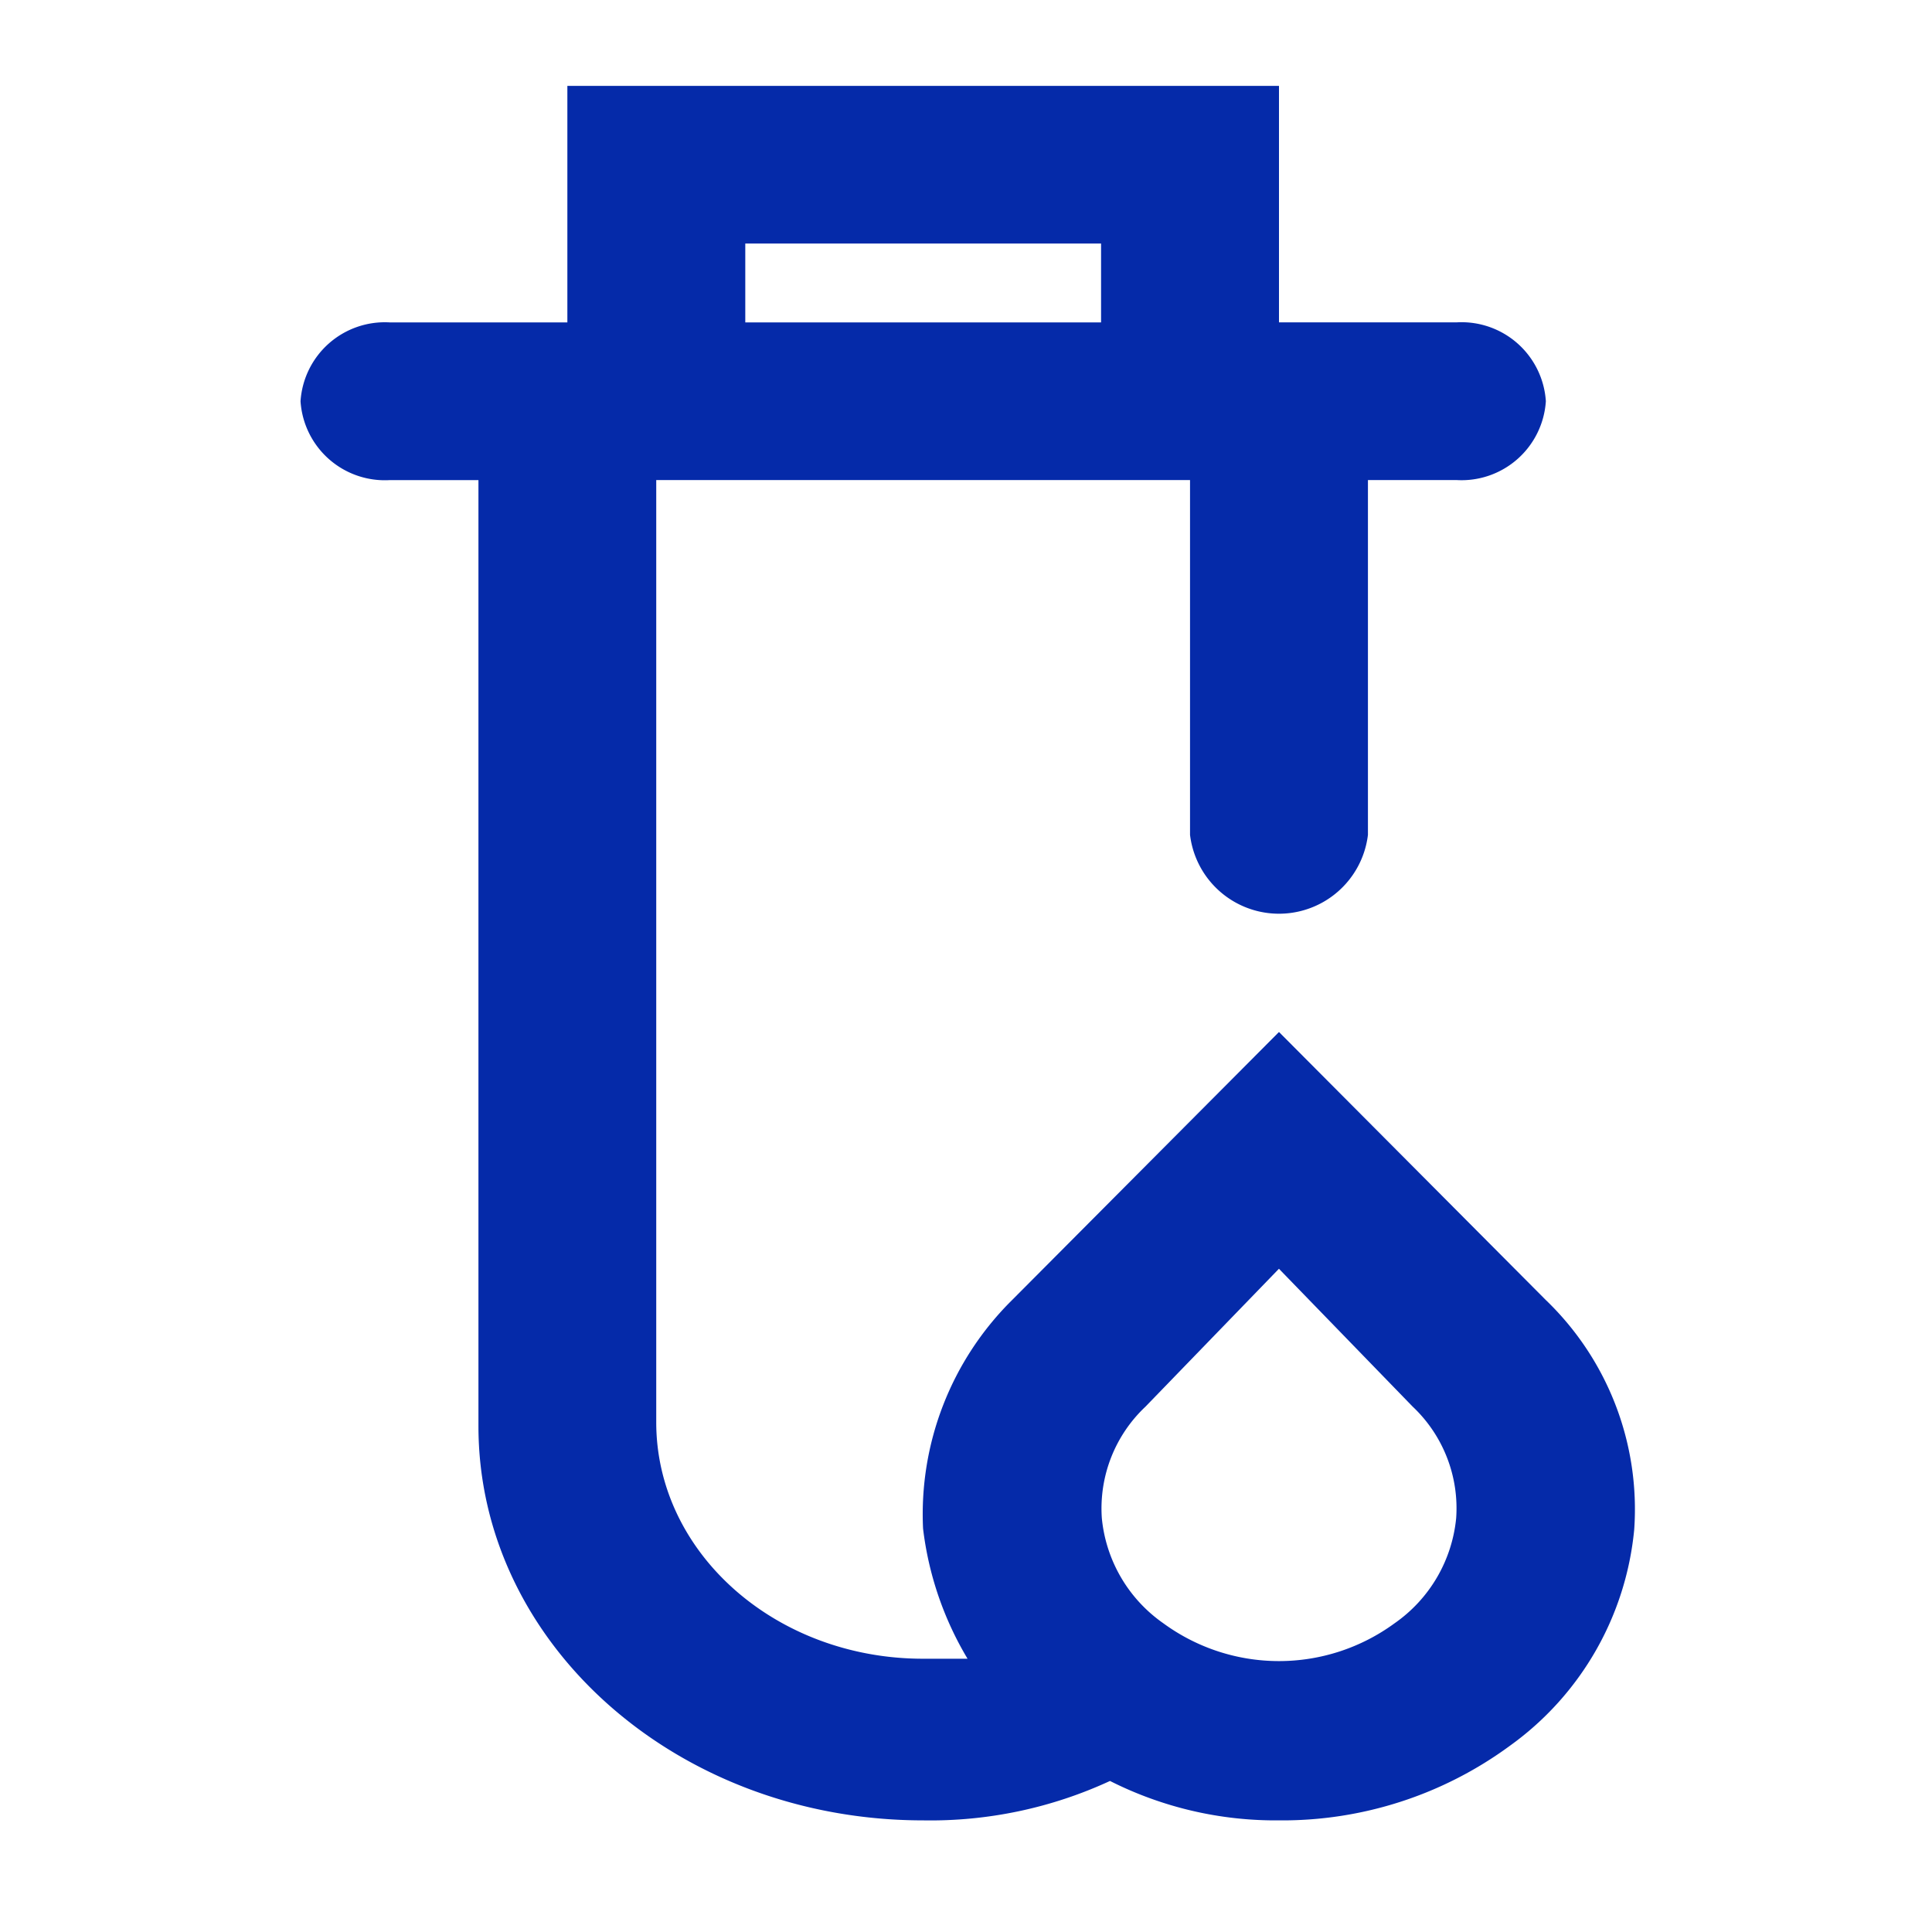 <?xml version="1.0" encoding="UTF-8"?> <svg xmlns="http://www.w3.org/2000/svg" width="45" height="45" viewBox="0 0 45 45"><g id="pruebas_diagnosticas" transform="translate(-3094 5617)"><rect id="Rectángulo_4870" data-name="Rectángulo 4870" width="45" height="45" transform="translate(3094 -5617)" fill="none"></rect><path id="Trazado_446" data-name="Trazado 446" d="M39.005,30.28,32.79,24.037,26.574,30.28A7.015,7.015,0,0,0,24.5,35.605a7.677,7.677,0,0,0,1.036,3.03H24.5c-3.433,0-6.215-2.466-6.215-5.509V11.182H30.718v8.263a2.087,2.087,0,0,0,4.144,0V11.182h2.072a1.968,1.968,0,0,0,2.072-1.837,1.968,1.968,0,0,0-2.072-1.837H32.79V2H16.215V7.509H12.072A1.968,1.968,0,0,0,10,9.346a1.968,1.968,0,0,0,2.072,1.837h2.072V33.218c0,5.072,4.638,9.182,10.359,9.182a9.962,9.962,0,0,0,4.351-.918,8.554,8.554,0,0,0,3.936.918,8.948,8.948,0,0,0,5.387-1.744,7.014,7.014,0,0,0,2.887-5.032A6.758,6.758,0,0,0,39.005,30.28ZM20.359,5.672h8.287V7.509H20.359ZM35.483,37.809a4.558,4.558,0,0,1-5.387,0,3.382,3.382,0,0,1-1.432-2.446,3.255,3.255,0,0,1,1.017-2.6l3.108-3.211L35.9,32.759a3.255,3.255,0,0,1,1.017,2.6A3.382,3.382,0,0,1,35.483,37.809Z" transform="translate(3091 -5617)" fill="#052aa9"></path></g></svg> 